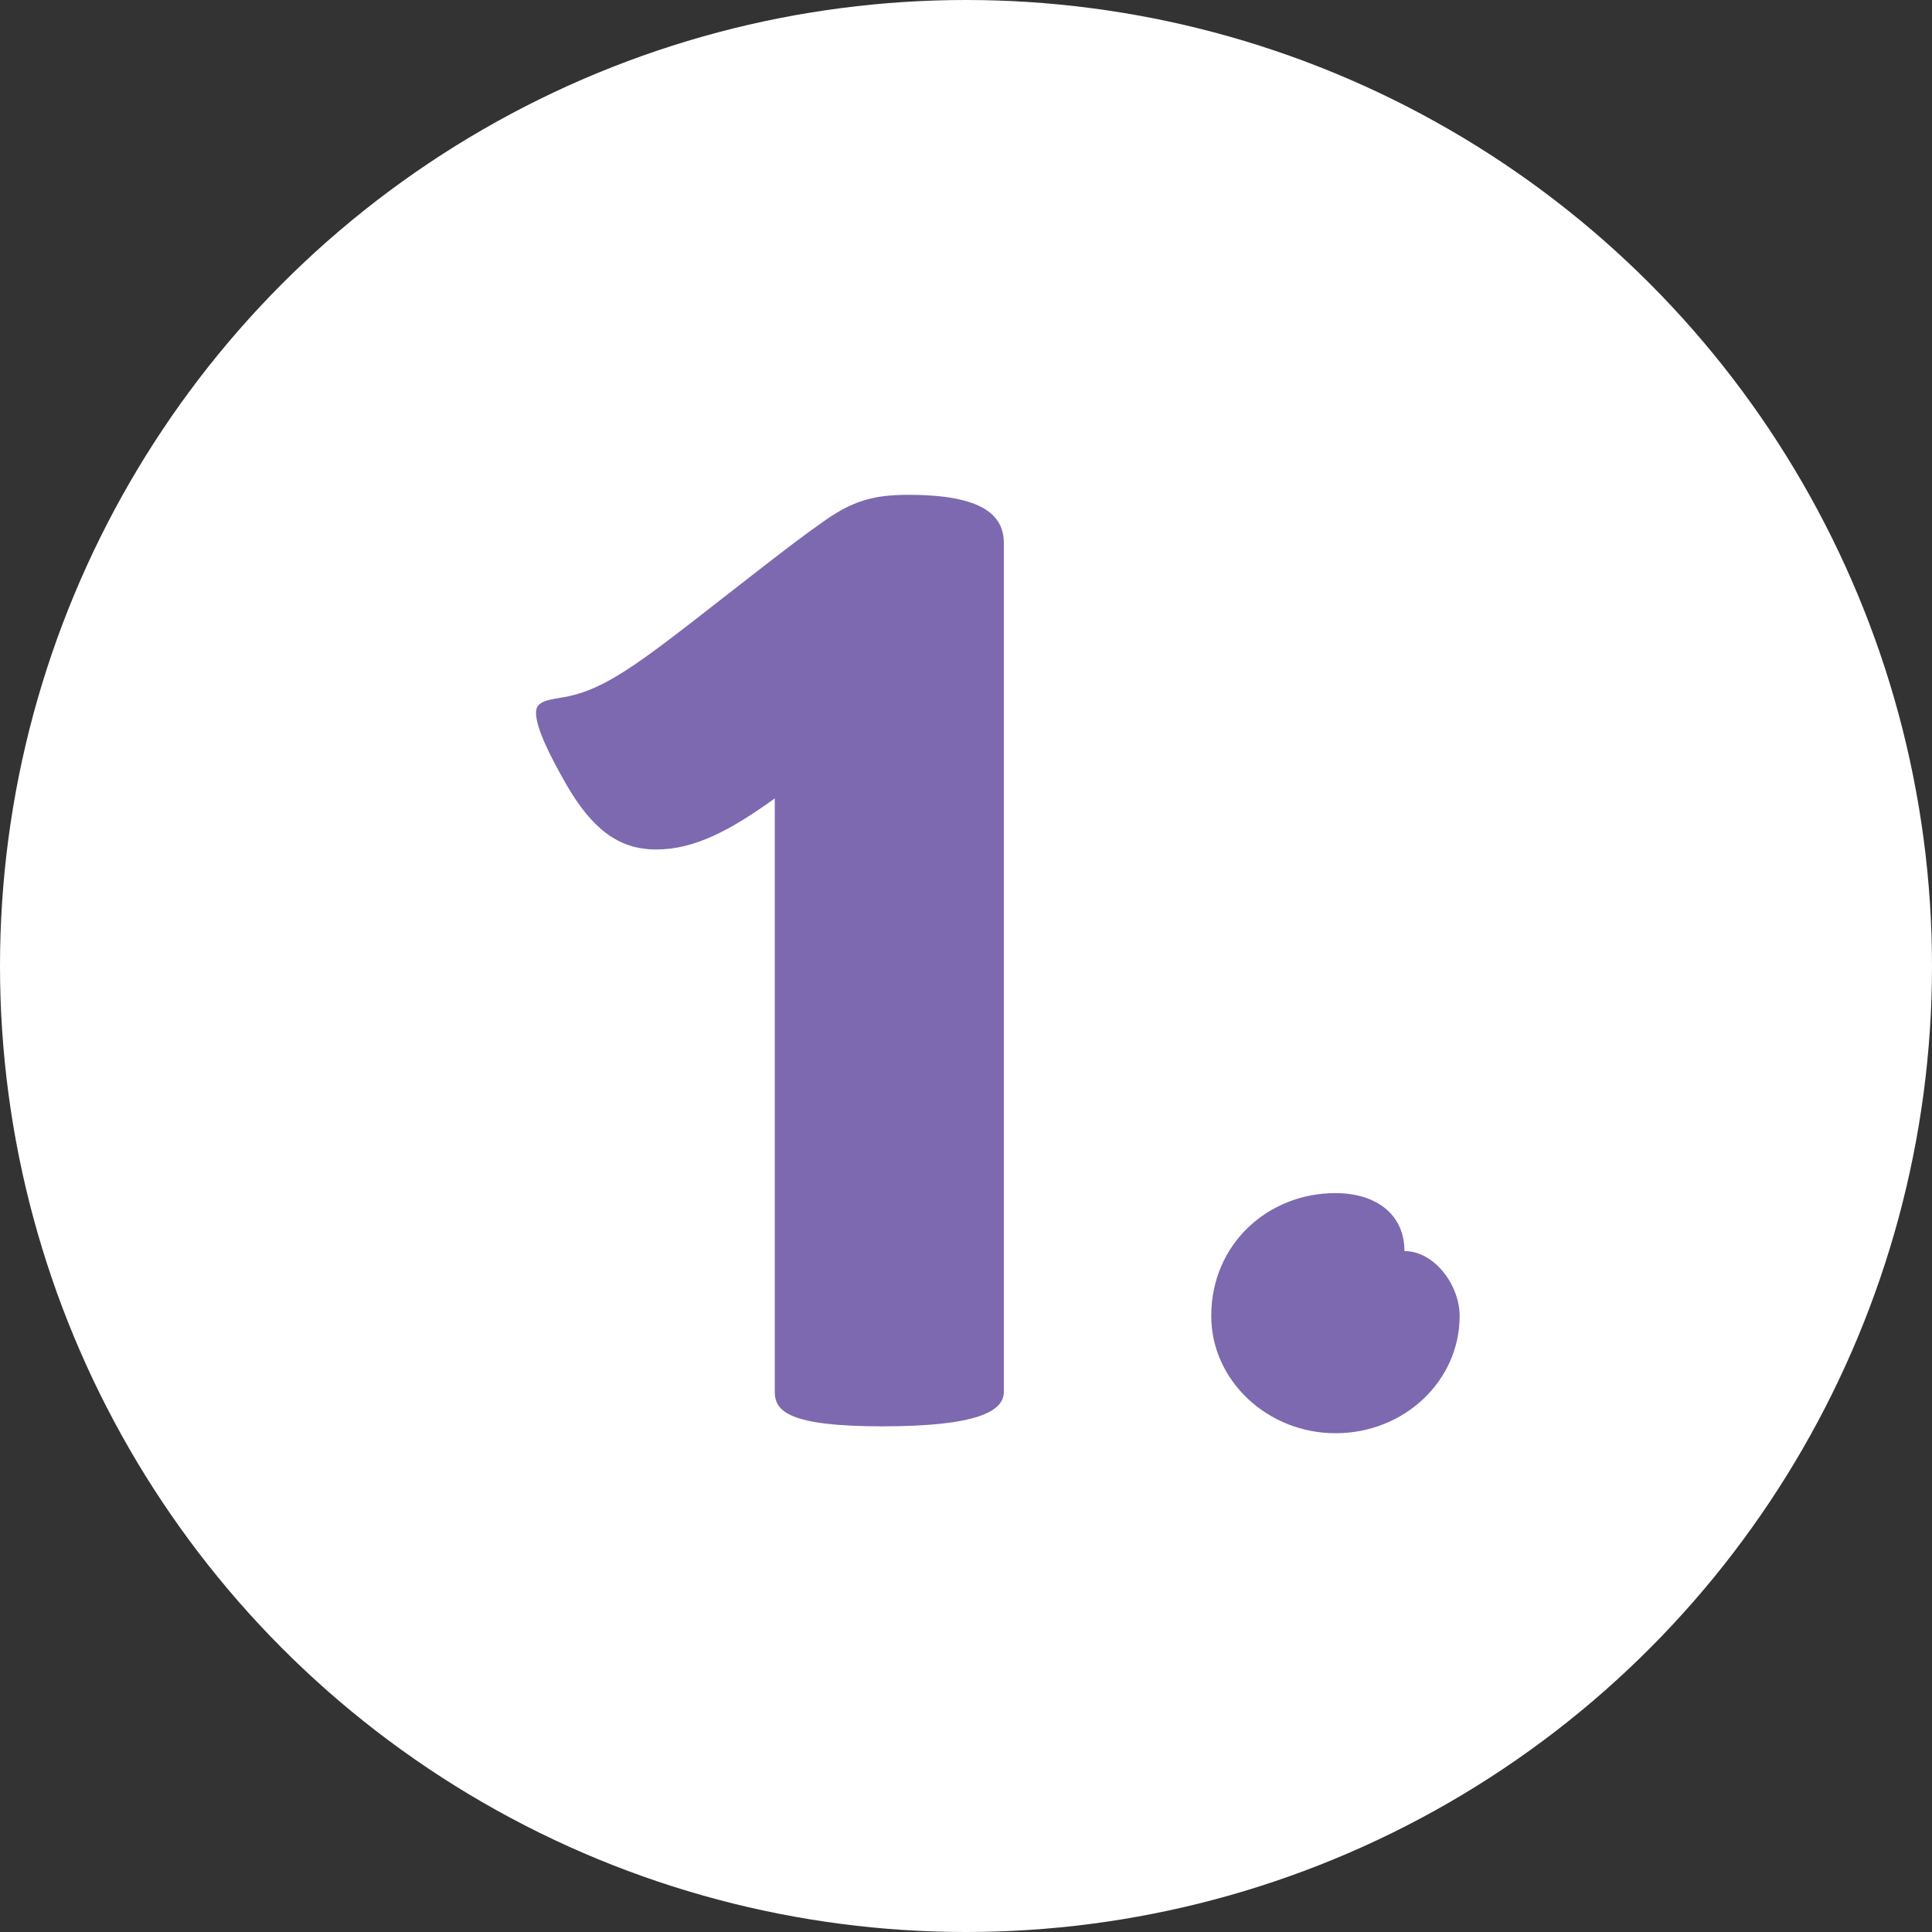 <svg width="49" height="49" viewBox="0 0 49 49" fill="none" xmlns="http://www.w3.org/2000/svg"><rect x="0" y="0" width="49" height="49" fill="#333333" stroke="none"/><circle cx="24.5" cy="24.5" r="24.5" fill="#fff"/><path d="M22.38 36.175c-2.38 0-2.73-.385-2.73-.875V20.25c-1.12.805-2.03 1.295-3.01 1.295s-1.645-.56-2.275-1.645c-.42-.735-.77-1.435-.77-1.82 0-.245.175-.315.63-.385.945-.14 1.75-.7 3.29-1.89 1.085-.84 2.625-2.065 3.29-2.52.805-.595 1.365-.735 2.24-.735 1.89 0 2.415.525 2.415 1.225V35.3c0 .49-.665.875-3.08.875zm11.49.175c-1.715 0-3.15-1.33-3.15-2.975 0-1.82 1.435-3.115 3.15-3.115 1.015 0 1.75.525 1.75 1.47.77 0 1.4.875 1.4 1.645 0 1.645-1.4 2.975-3.15 2.975z" fill="#7D69AF"/></svg>